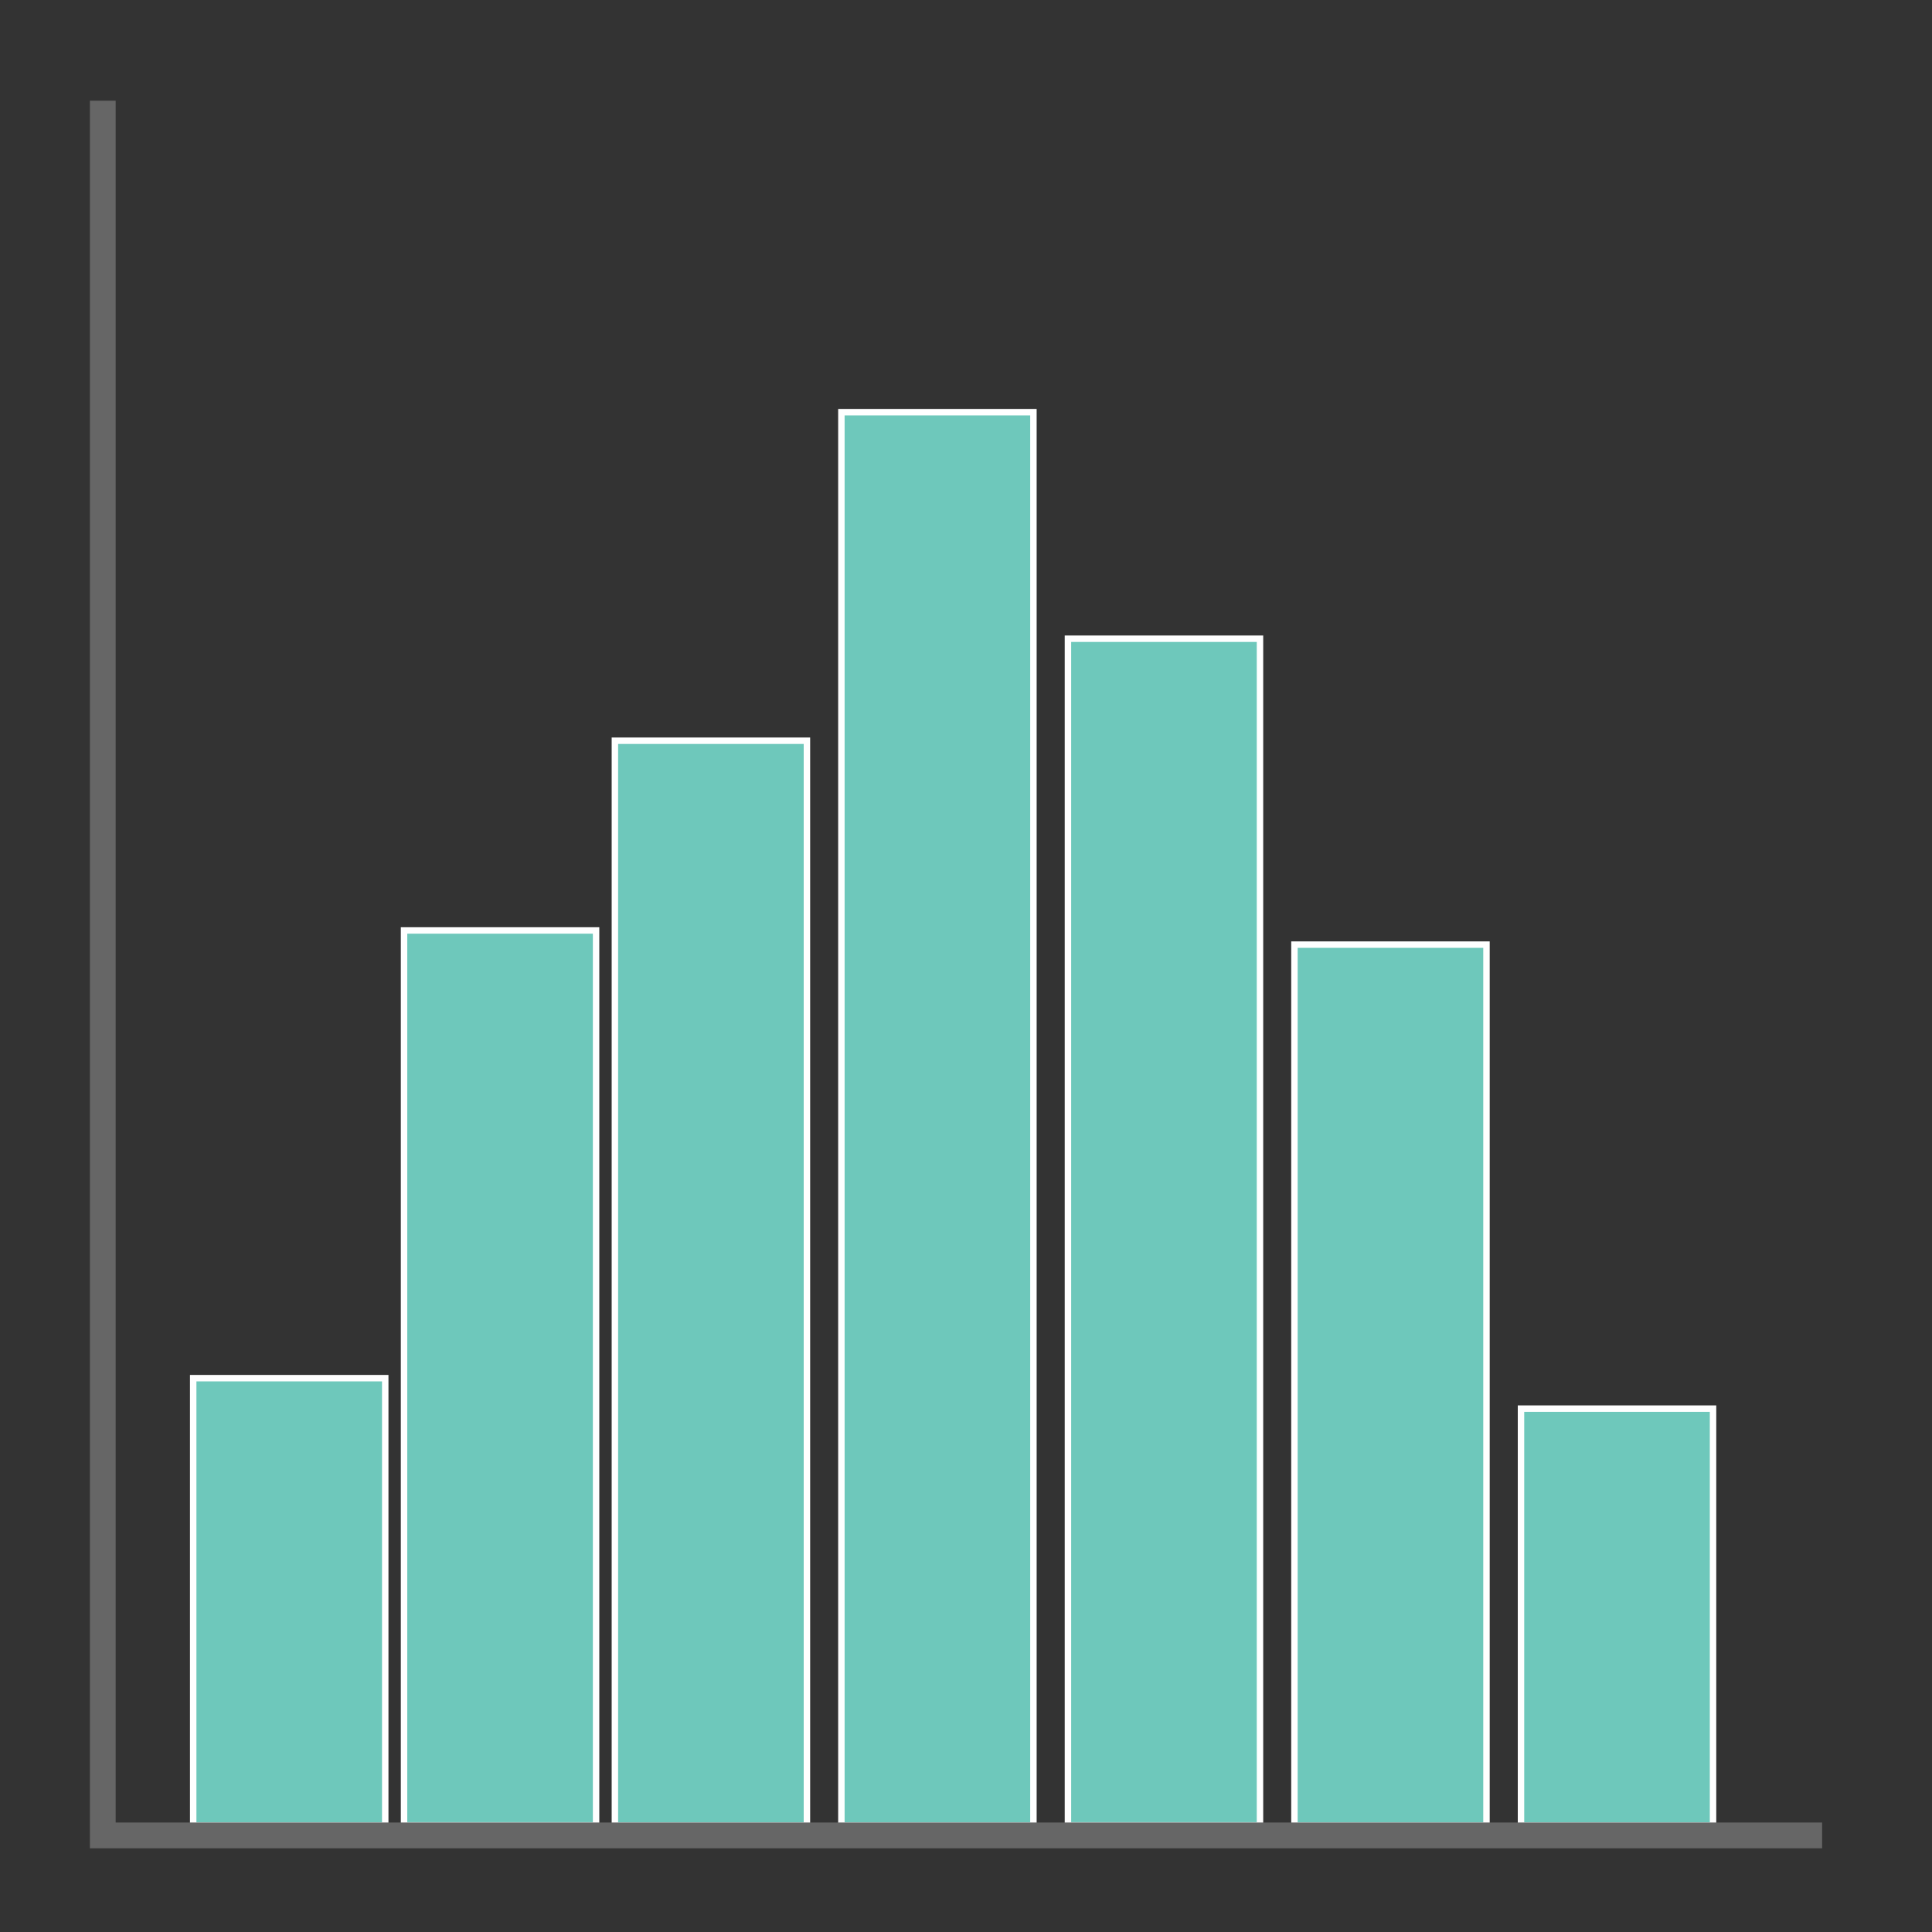 <?xml version="1.0" encoding="UTF-8"?>
<svg id="Layer_1" xmlns="http://www.w3.org/2000/svg" version="1.1" viewBox="0 0 300 300">
  <rect x="0" y="0" width="300" height="300" fill="#333333" stroke="none"/>
  <!-- Generator: Adobe Illustrator 29.1.0, SVG Export Plug-In . SVG Version: 2.1.0 Build 142)  -->
  <defs>
    <style>
      .st0 {
        fill: none;
        stroke: #666;
        stroke-width: 4px;
      }

      .st0, .st1 {
        stroke-miterlimit: 10;
      }

      .st1 {
        fill: #6ec8bb;
        stroke: #fff;
      }
    </style>
  </defs>
  <rect class="st1" x="30" y="214" width="29.82" height="69.46"/>
  <rect class="st1" x="62.74" y="144.48" width="29.82" height="138.97"/>
  <rect class="st1" x="95.48" y="115.02" width="29.82" height="168.44"/>
  <rect class="st1" x="130.65" y="64" width="29.82" height="219.46"/>
  <rect class="st1" x="165.83" y="99.18" width="29.82" height="184.27"/>
  <rect class="st1" x="201" y="146.68" width="29.82" height="136.78"/>
  <rect class="st1" x="236.18" y="218.73" width="29.82" height="64.73"/>
  <polyline class="st0" points="15.96 15.64 15.96 285 282.94 285"/>
</svg>